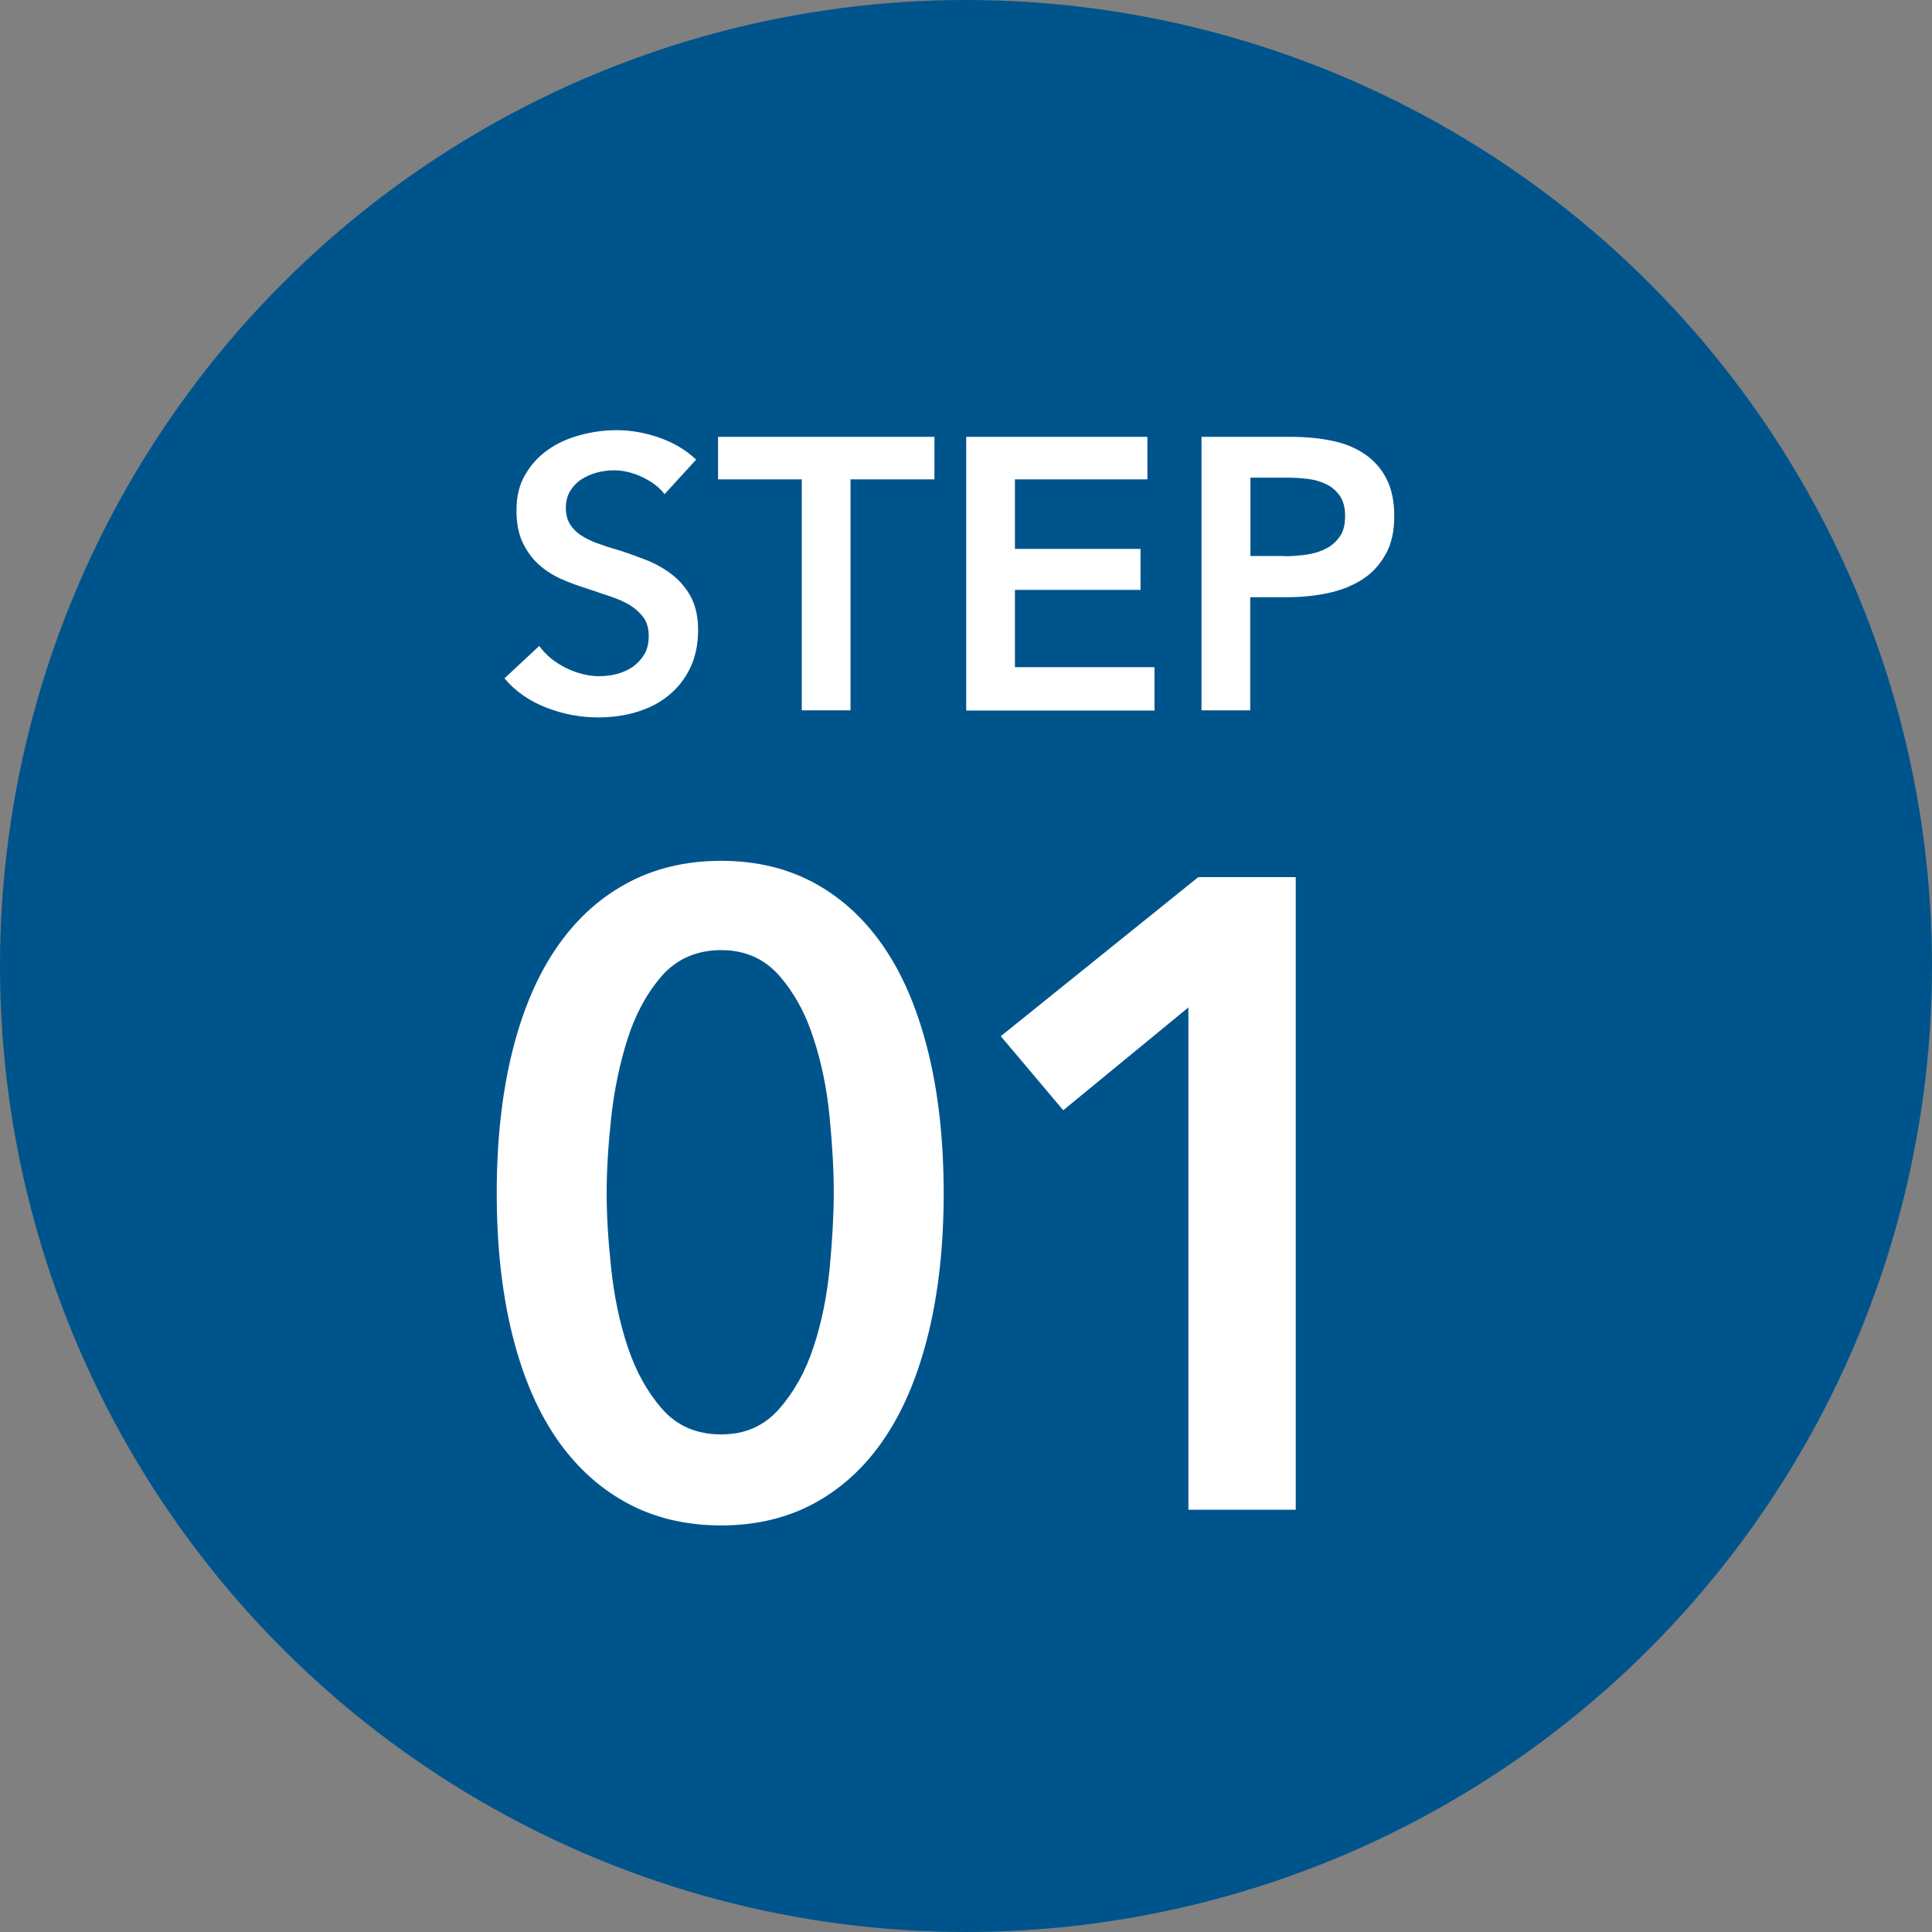 <?xml version="1.0" encoding="UTF-8"?>
<svg id="b" data-name="icn_step01" xmlns="http://www.w3.org/2000/svg" viewBox="0 0 90 90">
  <rect x="0" y="0" width="90" height="90" fill="#808080" stroke="none"/>
  <defs>
    <style>
      .d {
        fill: #fff;
      }

      .e {
        fill: #00548c;
      }
    </style>
  </defs>
  <g id="c" data-name="icn_step">
    <g>
      <circle class="e" cx="45" cy="45" r="45"/>
      <g>
        <g>
          <path class="d" d="M43.96,55.58c0,2.39-.23,4.54-.69,6.45s-1.12,3.54-2,4.87c-.87,1.33-1.96,2.36-3.25,3.08s-2.77,1.08-4.43,1.08-3.15-.36-4.45-1.08c-1.3-.72-2.4-1.75-3.29-3.08-.89-1.33-1.56-2.96-2.02-4.87-.46-1.91-.69-4.06-.69-6.45s.23-4.54.69-6.45c.46-1.91,1.13-3.54,2.02-4.87s1.98-2.36,3.29-3.08c1.3-.72,2.79-1.08,4.45-1.08s3.14.36,4.43,1.08c1.29.72,2.37,1.75,3.25,3.08s1.54,2.96,2,4.87.69,4.07.69,6.45ZM38.84,55.58c0-1.03-.06-2.19-.19-3.5-.12-1.3-.37-2.54-.75-3.7-.37-1.17-.91-2.14-1.6-2.93-.69-.79-1.6-1.19-2.71-1.19s-2.05.4-2.75,1.19c-.69.79-1.23,1.77-1.6,2.93s-.63,2.4-.77,3.7c-.14,1.3-.21,2.47-.21,3.5s.07,2.19.21,3.5c.14,1.3.39,2.53.77,3.66.38,1.14.91,2.1,1.6,2.89.69.79,1.61,1.19,2.75,1.19s2.01-.4,2.71-1.19c.69-.79,1.23-1.75,1.6-2.89.38-1.14.62-2.36.75-3.66.12-1.3.19-2.47.19-3.5Z"/>
          <path class="d" d="M55.36,46.93l-5.83,4.79-2.91-3.45,9.2-7.41h4.54v29.47h-5v-23.39Z"/>
        </g>
        <g>
          <path class="d" d="M30.95,23.01c-.24-.31-.58-.57-1.02-.78-.44-.21-.88-.32-1.32-.32-.26,0-.53.03-.79.1-.26.07-.5.17-.72.31-.22.14-.39.32-.53.54-.14.22-.21.49-.21.8,0,.29.06.53.18.74.12.2.29.38.5.52s.46.27.76.38.63.22.99.32c.41.13.83.28,1.27.45.44.17.84.39,1.21.67.37.28.67.62.9,1.04.23.42.35.94.35,1.57,0,.68-.13,1.28-.38,1.79-.25.51-.59.93-1.01,1.27s-.91.59-1.48.76c-.56.17-1.16.25-1.78.25-.83,0-1.64-.15-2.43-.46-.79-.31-1.44-.76-1.94-1.36l1.62-1.51c.31.43.73.77,1.25,1.03.52.25,1.04.38,1.54.38.26,0,.53-.03.81-.1.28-.07.52-.18.75-.33.22-.16.4-.35.54-.58.14-.23.21-.52.21-.87s-.08-.61-.23-.84c-.16-.22-.37-.41-.63-.58-.26-.16-.58-.3-.94-.42-.36-.12-.74-.25-1.13-.38-.38-.12-.77-.26-1.15-.43-.38-.17-.73-.39-1.04-.67-.31-.28-.55-.61-.75-1.02-.19-.4-.29-.9-.29-1.5,0-.65.13-1.21.41-1.67.27-.47.62-.85,1.06-1.16.44-.31.94-.53,1.49-.68.56-.15,1.12-.23,1.7-.23.65,0,1.3.11,1.97.34.67.23,1.25.57,1.74,1.03l-1.48,1.62Z"/>
          <path class="d" d="M37.36,22.33h-3.91v-1.98h10.08v1.98h-3.91v10.76h-2.27v-10.76Z"/>
          <path class="d" d="M45.01,20.35h8.44v1.98h-6.17v3.24h5.85v1.91h-5.85v3.6h6.5v2.02h-8.77v-12.74Z"/>
          <path class="d" d="M55.99,20.35h4.16c.73,0,1.39.07,1.98.2.59.13,1.09.35,1.51.65s.74.68.97,1.15c.23.47.34,1.03.34,1.69,0,.71-.13,1.3-.4,1.78s-.62.87-1.07,1.16c-.45.29-.98.51-1.58.64-.6.13-1.24.2-1.91.2h-1.75v5.27h-2.27v-12.74ZM59.84,25.91c.37,0,.73-.03,1.06-.08.34-.05.64-.15.9-.29.26-.14.47-.33.63-.57.16-.24.23-.55.23-.94s-.08-.67-.23-.91c-.16-.23-.36-.42-.62-.55-.26-.13-.55-.22-.88-.26s-.67-.06-1.02-.06h-1.66v3.65h1.58Z"/>
        </g>
      </g>
    </g>
  </g>
</svg>